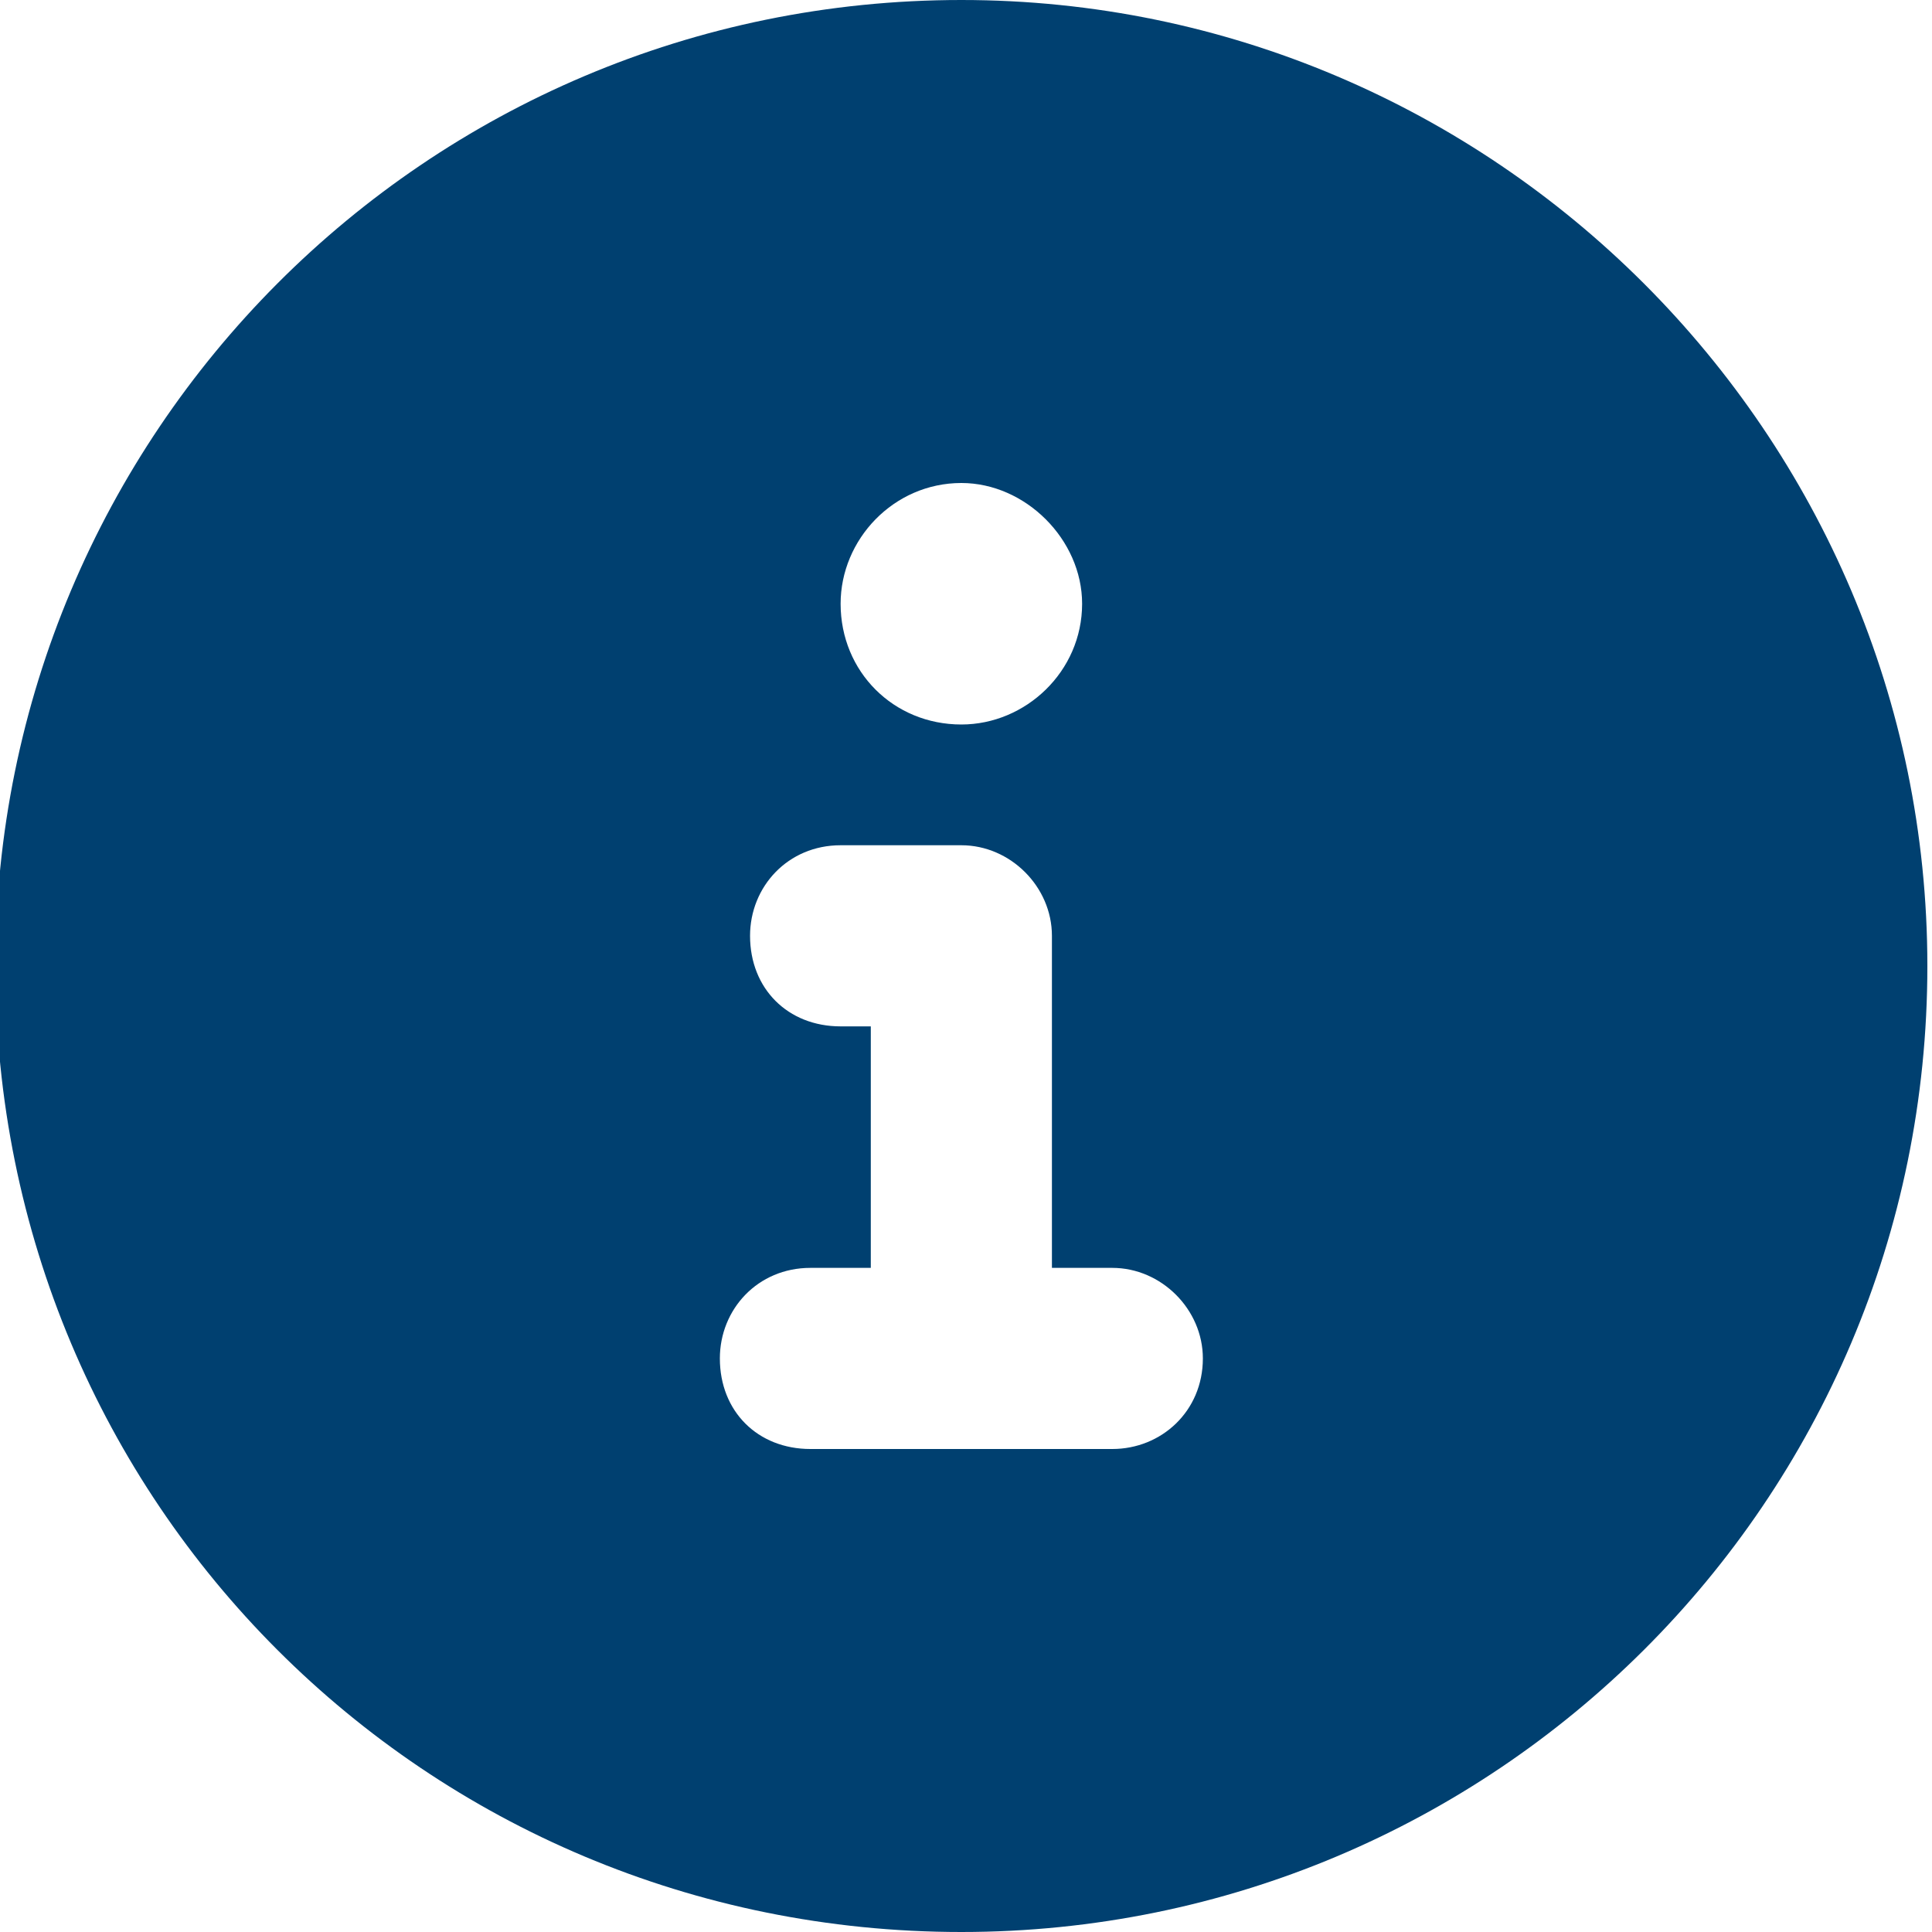 <svg width="40" height="40" viewBox="0 0 40 40" fill="none" xmlns="http://www.w3.org/2000/svg">
    <g clip-path="url(#6wk0rzqexa)">
        <path d="M19.904 0c11.015 0 20 8.984 20 20 0 11.094-8.985 20-20 20-11.094 0-20-8.906-20-20 0-11.016 8.906-20 20-20zm0 10c-1.406 0-2.5 1.172-2.5 2.5 0 1.406 1.094 2.5 2.5 2.5 1.328 0 2.5-1.094 2.5-2.5 0-1.328-1.172-2.5-2.5-2.5zm3.125 20c1.015 0 1.875-.781 1.875-1.875 0-1.016-.86-1.875-1.875-1.875h-1.25v-6.875c0-1.016-.86-1.875-1.875-1.875h-2.5c-1.094 0-1.875.86-1.875 1.875 0 1.094.781 1.875 1.875 1.875h.625v5h-1.25c-1.094 0-1.875.86-1.875 1.875 0 1.094.781 1.875 1.875 1.875h6.25z" fill="#004070"/>
    </g>
    <defs>
        <clipPath id="6wk0rzqexa">
            <path fill="#fff" d="M0 0h40v40H0z"/>
        </clipPath>
    </defs>
</svg>
